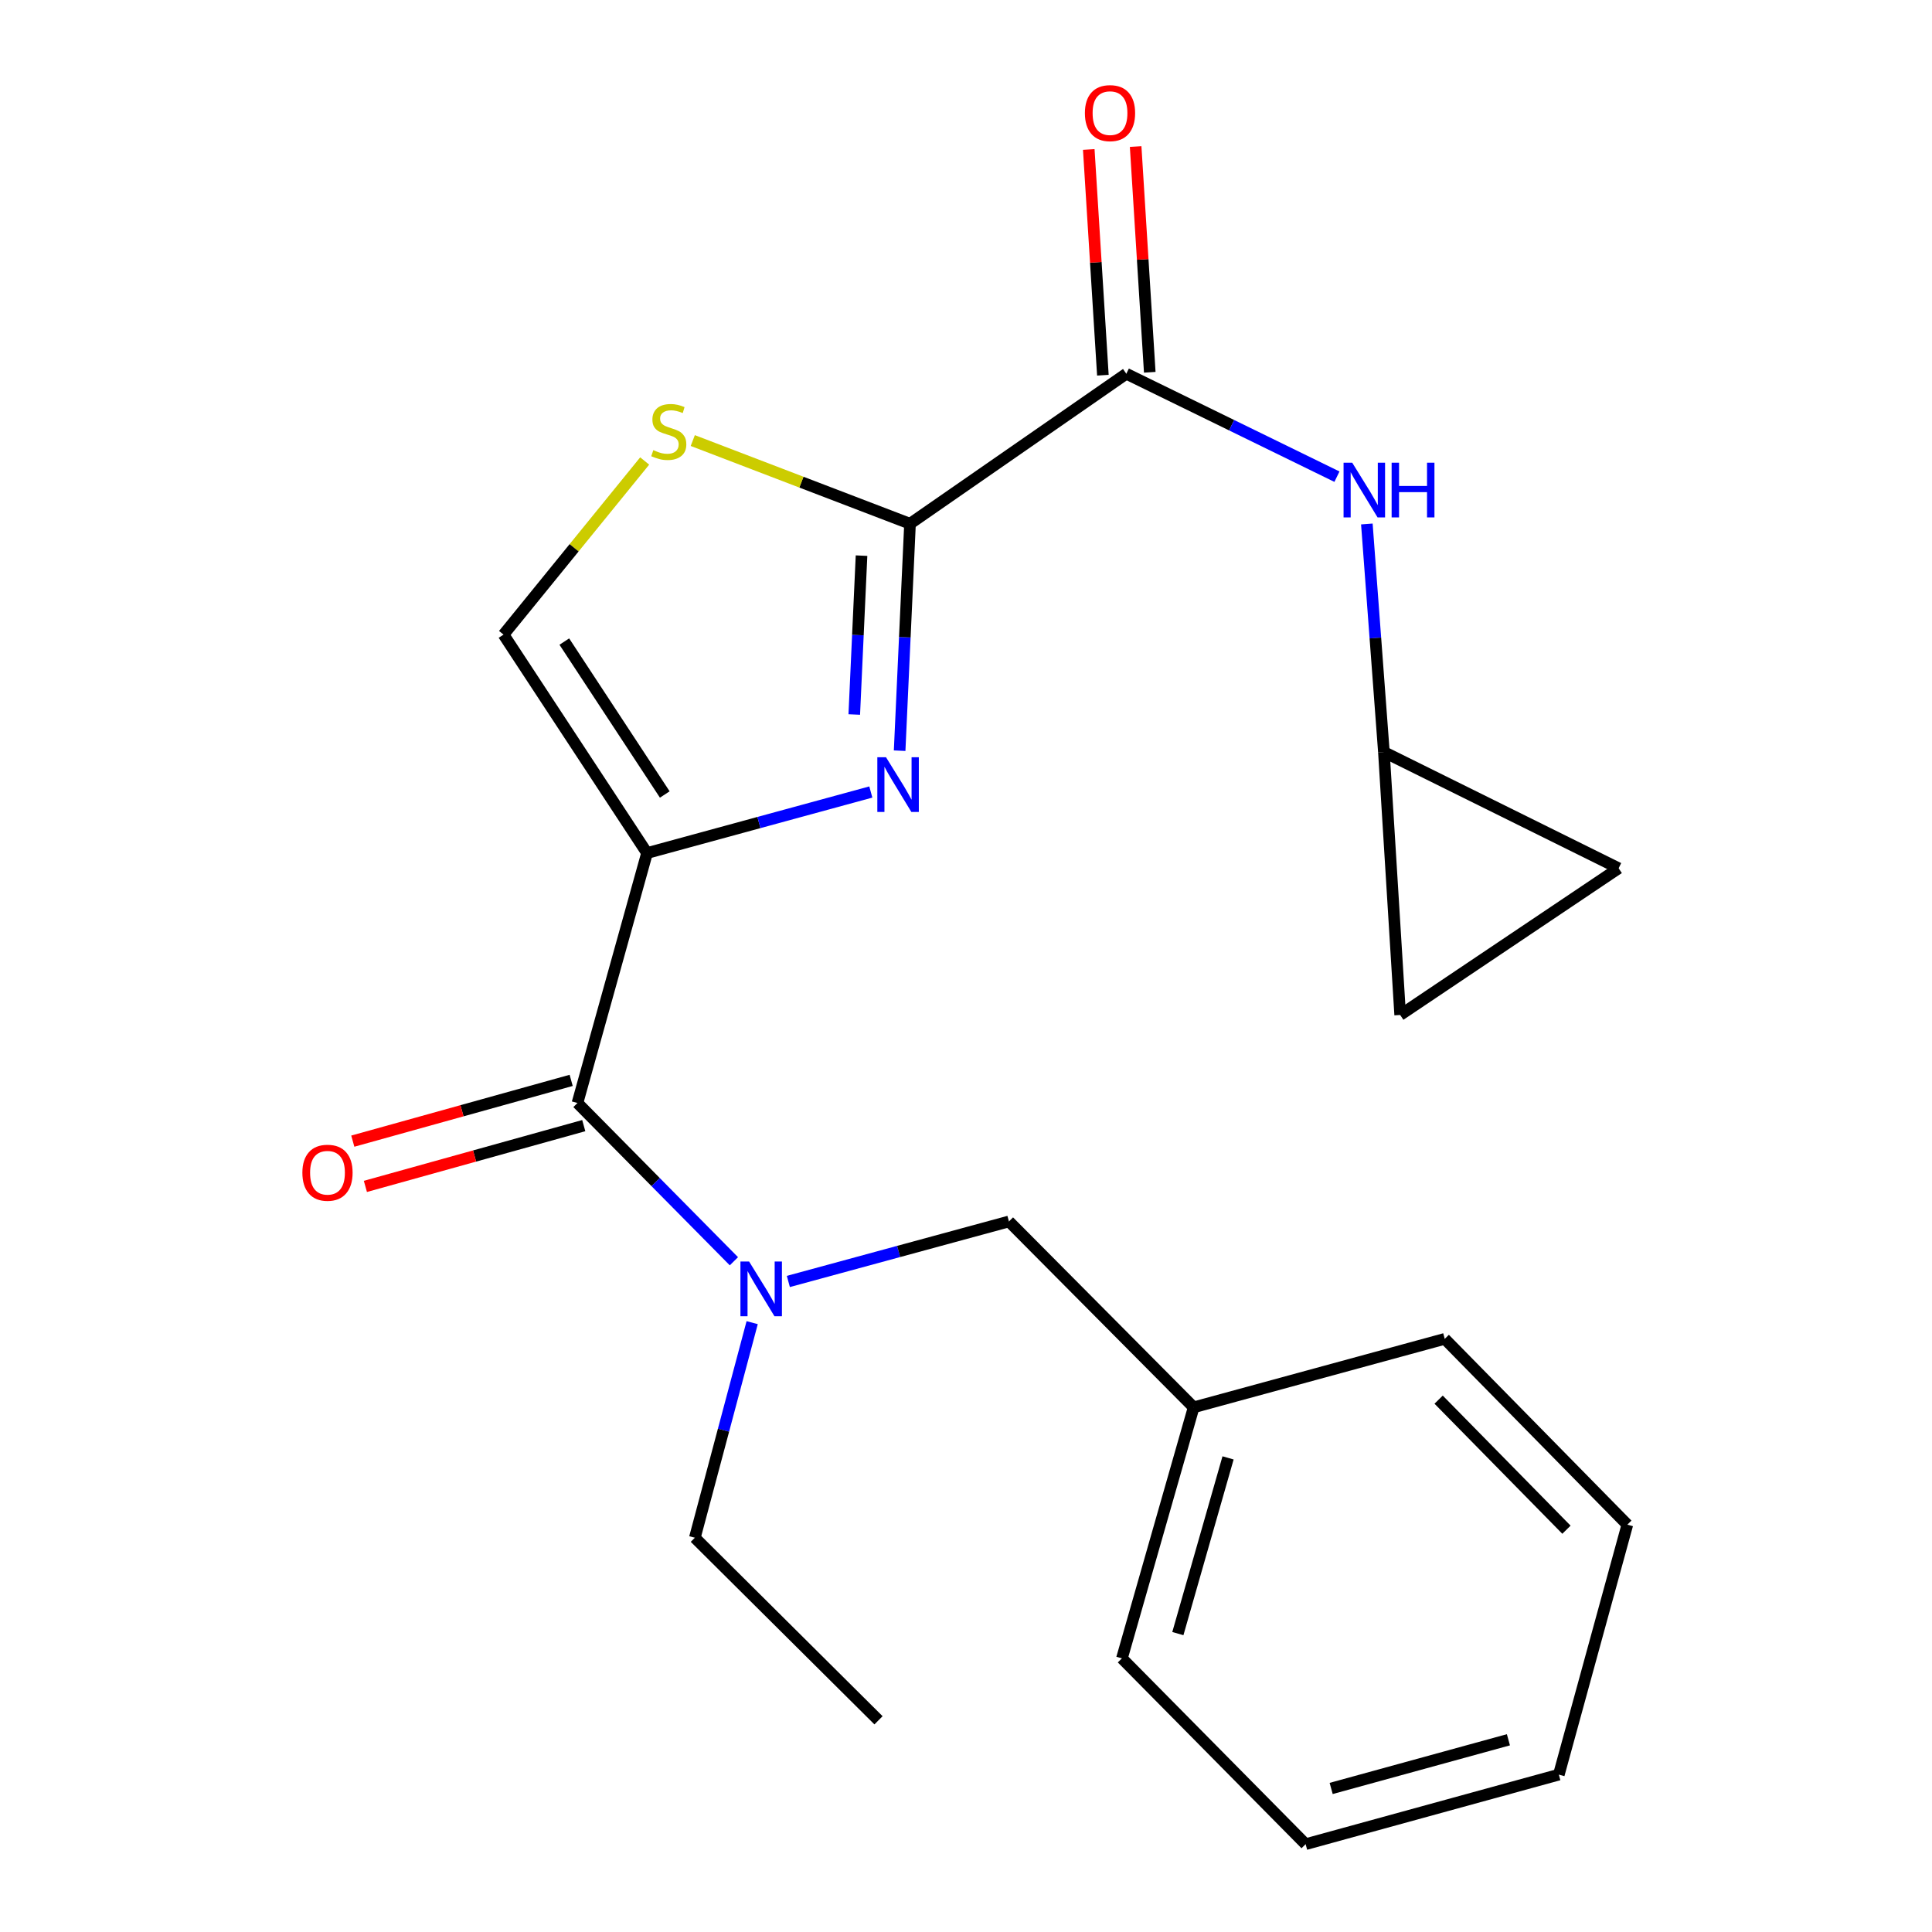 <?xml version='1.0' encoding='iso-8859-1'?>
<svg version='1.1' baseProfile='full'
              xmlns='http://www.w3.org/2000/svg'
                      xmlns:rdkit='http://www.rdkit.org/xml'
                      xmlns:xlink='http://www.w3.org/1999/xlink'
                  xml:space='preserve'
width='1000px' height='1000px' viewBox='0 0 1000 1000'>
<!-- END OF HEADER -->
<rect style='opacity:1.0;fill:#FFFFFF;stroke:none' width='1000' height='1000' x='0' y='0'> </rect>
<path class='bond-0' d='M 334.905,441.538 L 392.822,425.74' style='fill:none;fill-rule:evenodd;stroke:#000000;stroke-width:6px;stroke-linecap:butt;stroke-linejoin:miter;stroke-opacity:1' />
<path class='bond-0' d='M 392.822,425.74 L 450.738,409.942' style='fill:none;fill-rule:evenodd;stroke:#0000FF;stroke-width:6px;stroke-linecap:butt;stroke-linejoin:miter;stroke-opacity:1' />
<path class='bond-2' d='M 334.905,441.538 L 298.895,570.911' style='fill:none;fill-rule:evenodd;stroke:#000000;stroke-width:6px;stroke-linecap:butt;stroke-linejoin:miter;stroke-opacity:1' />
<path class='bond-5' d='M 334.905,441.538 L 260.629,328.468' style='fill:none;fill-rule:evenodd;stroke:#000000;stroke-width:6px;stroke-linecap:butt;stroke-linejoin:miter;stroke-opacity:1' />
<path class='bond-5' d='M 344.085,411.228 L 292.091,332.079' style='fill:none;fill-rule:evenodd;stroke:#000000;stroke-width:6px;stroke-linecap:butt;stroke-linejoin:miter;stroke-opacity:1' />
<path class='bond-1' d='M 465.648,388.556 L 468.333,329.822' style='fill:none;fill-rule:evenodd;stroke:#0000FF;stroke-width:6px;stroke-linecap:butt;stroke-linejoin:miter;stroke-opacity:1' />
<path class='bond-1' d='M 468.333,329.822 L 471.018,271.089' style='fill:none;fill-rule:evenodd;stroke:#000000;stroke-width:6px;stroke-linecap:butt;stroke-linejoin:miter;stroke-opacity:1' />
<path class='bond-1' d='M 442.165,369.825 L 444.045,328.712' style='fill:none;fill-rule:evenodd;stroke:#0000FF;stroke-width:6px;stroke-linecap:butt;stroke-linejoin:miter;stroke-opacity:1' />
<path class='bond-1' d='M 444.045,328.712 L 445.925,287.598' style='fill:none;fill-rule:evenodd;stroke:#000000;stroke-width:6px;stroke-linecap:butt;stroke-linejoin:miter;stroke-opacity:1' />
<path class='bond-3' d='M 471.018,271.089 L 582.981,193.449' style='fill:none;fill-rule:evenodd;stroke:#000000;stroke-width:6px;stroke-linecap:butt;stroke-linejoin:miter;stroke-opacity:1' />
<path class='bond-22' d='M 471.018,271.089 L 414.799,249.559' style='fill:none;fill-rule:evenodd;stroke:#000000;stroke-width:6px;stroke-linecap:butt;stroke-linejoin:miter;stroke-opacity:1' />
<path class='bond-22' d='M 414.799,249.559 L 358.579,228.03' style='fill:none;fill-rule:evenodd;stroke:#CCCC00;stroke-width:6px;stroke-linecap:butt;stroke-linejoin:miter;stroke-opacity:1' />
<path class='bond-6' d='M 298.895,570.911 L 339.38,611.867' style='fill:none;fill-rule:evenodd;stroke:#000000;stroke-width:6px;stroke-linecap:butt;stroke-linejoin:miter;stroke-opacity:1' />
<path class='bond-6' d='M 339.38,611.867 L 379.865,652.824' style='fill:none;fill-rule:evenodd;stroke:#0000FF;stroke-width:6px;stroke-linecap:butt;stroke-linejoin:miter;stroke-opacity:1' />
<path class='bond-12' d='M 295.635,559.199 L 239.121,574.928' style='fill:none;fill-rule:evenodd;stroke:#000000;stroke-width:6px;stroke-linecap:butt;stroke-linejoin:miter;stroke-opacity:1' />
<path class='bond-12' d='M 239.121,574.928 L 182.606,590.657' style='fill:none;fill-rule:evenodd;stroke:#FF0000;stroke-width:6px;stroke-linecap:butt;stroke-linejoin:miter;stroke-opacity:1' />
<path class='bond-12' d='M 302.154,582.622 L 245.64,598.351' style='fill:none;fill-rule:evenodd;stroke:#000000;stroke-width:6px;stroke-linecap:butt;stroke-linejoin:miter;stroke-opacity:1' />
<path class='bond-12' d='M 245.64,598.351 L 189.125,614.08' style='fill:none;fill-rule:evenodd;stroke:#FF0000;stroke-width:6px;stroke-linecap:butt;stroke-linejoin:miter;stroke-opacity:1' />
<path class='bond-7' d='M 582.981,193.449 L 637.49,220.088' style='fill:none;fill-rule:evenodd;stroke:#000000;stroke-width:6px;stroke-linecap:butt;stroke-linejoin:miter;stroke-opacity:1' />
<path class='bond-7' d='M 637.49,220.088 L 692,246.727' style='fill:none;fill-rule:evenodd;stroke:#0000FF;stroke-width:6px;stroke-linecap:butt;stroke-linejoin:miter;stroke-opacity:1' />
<path class='bond-13' d='M 595.114,192.69 L 591.46,134.271' style='fill:none;fill-rule:evenodd;stroke:#000000;stroke-width:6px;stroke-linecap:butt;stroke-linejoin:miter;stroke-opacity:1' />
<path class='bond-13' d='M 591.46,134.271 L 587.806,75.852' style='fill:none;fill-rule:evenodd;stroke:#FF0000;stroke-width:6px;stroke-linecap:butt;stroke-linejoin:miter;stroke-opacity:1' />
<path class='bond-13' d='M 570.848,194.208 L 567.194,135.789' style='fill:none;fill-rule:evenodd;stroke:#000000;stroke-width:6px;stroke-linecap:butt;stroke-linejoin:miter;stroke-opacity:1' />
<path class='bond-13' d='M 567.194,135.789 L 563.54,77.37' style='fill:none;fill-rule:evenodd;stroke:#FF0000;stroke-width:6px;stroke-linecap:butt;stroke-linejoin:miter;stroke-opacity:1' />
<path class='bond-4' d='M 333.687,238.61 L 297.158,283.539' style='fill:none;fill-rule:evenodd;stroke:#CCCC00;stroke-width:6px;stroke-linecap:butt;stroke-linejoin:miter;stroke-opacity:1' />
<path class='bond-4' d='M 297.158,283.539 L 260.629,328.468' style='fill:none;fill-rule:evenodd;stroke:#000000;stroke-width:6px;stroke-linecap:butt;stroke-linejoin:miter;stroke-opacity:1' />
<path class='bond-11' d='M 408.049,663.284 L 465.137,647.752' style='fill:none;fill-rule:evenodd;stroke:#0000FF;stroke-width:6px;stroke-linecap:butt;stroke-linejoin:miter;stroke-opacity:1' />
<path class='bond-11' d='M 465.137,647.752 L 522.225,632.22' style='fill:none;fill-rule:evenodd;stroke:#000000;stroke-width:6px;stroke-linecap:butt;stroke-linejoin:miter;stroke-opacity:1' />
<path class='bond-15' d='M 389.324,684.603 L 374.487,740.266' style='fill:none;fill-rule:evenodd;stroke:#0000FF;stroke-width:6px;stroke-linecap:butt;stroke-linejoin:miter;stroke-opacity:1' />
<path class='bond-15' d='M 374.487,740.266 L 359.651,795.929' style='fill:none;fill-rule:evenodd;stroke:#000000;stroke-width:6px;stroke-linecap:butt;stroke-linejoin:miter;stroke-opacity:1' />
<path class='bond-8' d='M 707.479,271.21 L 711.889,330.224' style='fill:none;fill-rule:evenodd;stroke:#0000FF;stroke-width:6px;stroke-linecap:butt;stroke-linejoin:miter;stroke-opacity:1' />
<path class='bond-8' d='M 711.889,330.224 L 716.298,389.237' style='fill:none;fill-rule:evenodd;stroke:#000000;stroke-width:6px;stroke-linecap:butt;stroke-linejoin:miter;stroke-opacity:1' />
<path class='bond-9' d='M 716.298,389.237 L 724.726,525.35' style='fill:none;fill-rule:evenodd;stroke:#000000;stroke-width:6px;stroke-linecap:butt;stroke-linejoin:miter;stroke-opacity:1' />
<path class='bond-10' d='M 716.298,389.237 L 837.796,449.412' style='fill:none;fill-rule:evenodd;stroke:#000000;stroke-width:6px;stroke-linecap:butt;stroke-linejoin:miter;stroke-opacity:1' />
<path class='bond-23' d='M 724.726,525.35 L 837.796,449.412' style='fill:none;fill-rule:evenodd;stroke:#000000;stroke-width:6px;stroke-linecap:butt;stroke-linejoin:miter;stroke-opacity:1' />
<path class='bond-14' d='M 522.225,632.22 L 617.83,728.433' style='fill:none;fill-rule:evenodd;stroke:#000000;stroke-width:6px;stroke-linecap:butt;stroke-linejoin:miter;stroke-opacity:1' />
<path class='bond-16' d='M 617.83,728.433 L 580.711,858.36' style='fill:none;fill-rule:evenodd;stroke:#000000;stroke-width:6px;stroke-linecap:butt;stroke-linejoin:miter;stroke-opacity:1' />
<path class='bond-16' d='M 635.64,754.601 L 609.657,845.55' style='fill:none;fill-rule:evenodd;stroke:#000000;stroke-width:6px;stroke-linecap:butt;stroke-linejoin:miter;stroke-opacity:1' />
<path class='bond-17' d='M 617.83,728.433 L 747.797,692.99' style='fill:none;fill-rule:evenodd;stroke:#000000;stroke-width:6px;stroke-linecap:butt;stroke-linejoin:miter;stroke-opacity:1' />
<path class='bond-18' d='M 359.651,795.929 L 454.715,890.426' style='fill:none;fill-rule:evenodd;stroke:#000000;stroke-width:6px;stroke-linecap:butt;stroke-linejoin:miter;stroke-opacity:1' />
<path class='bond-19' d='M 580.711,858.36 L 675.789,954.545' style='fill:none;fill-rule:evenodd;stroke:#000000;stroke-width:6px;stroke-linecap:butt;stroke-linejoin:miter;stroke-opacity:1' />
<path class='bond-20' d='M 747.797,692.99 L 842.308,789.162' style='fill:none;fill-rule:evenodd;stroke:#000000;stroke-width:6px;stroke-linecap:butt;stroke-linejoin:miter;stroke-opacity:1' />
<path class='bond-20' d='M 744.632,724.457 L 810.79,791.778' style='fill:none;fill-rule:evenodd;stroke:#000000;stroke-width:6px;stroke-linecap:butt;stroke-linejoin:miter;stroke-opacity:1' />
<path class='bond-24' d='M 675.789,954.545 L 806.851,918.548' style='fill:none;fill-rule:evenodd;stroke:#000000;stroke-width:6px;stroke-linecap:butt;stroke-linejoin:miter;stroke-opacity:1' />
<path class='bond-24' d='M 689.009,925.701 L 780.752,900.503' style='fill:none;fill-rule:evenodd;stroke:#000000;stroke-width:6px;stroke-linecap:butt;stroke-linejoin:miter;stroke-opacity:1' />
<path class='bond-21' d='M 842.308,789.162 L 806.851,918.548' style='fill:none;fill-rule:evenodd;stroke:#000000;stroke-width:6px;stroke-linecap:butt;stroke-linejoin:miter;stroke-opacity:1' />
<path  class='atom-1' d='M 458.586 391.934
L 467.866 406.934
Q 468.786 408.414, 470.266 411.094
Q 471.746 413.774, 471.826 413.934
L 471.826 391.934
L 475.586 391.934
L 475.586 420.254
L 471.706 420.254
L 461.746 403.854
Q 460.586 401.934, 459.346 399.734
Q 458.146 397.534, 457.786 396.854
L 457.786 420.254
L 454.106 420.254
L 454.106 391.934
L 458.586 391.934
' fill='#0000FF'/>
<path  class='atom-5' d='M 338.157 232.993
Q 338.477 233.113, 339.797 233.673
Q 341.117 234.233, 342.557 234.593
Q 344.037 234.913, 345.477 234.913
Q 348.157 234.913, 349.717 233.633
Q 351.277 232.313, 351.277 230.033
Q 351.277 228.473, 350.477 227.513
Q 349.717 226.553, 348.517 226.033
Q 347.317 225.513, 345.317 224.913
Q 342.797 224.153, 341.277 223.433
Q 339.797 222.713, 338.717 221.193
Q 337.677 219.673, 337.677 217.113
Q 337.677 213.553, 340.077 211.353
Q 342.517 209.153, 347.317 209.153
Q 350.597 209.153, 354.317 210.713
L 353.397 213.793
Q 349.997 212.393, 347.437 212.393
Q 344.677 212.393, 343.157 213.553
Q 341.637 214.673, 341.677 216.633
Q 341.677 218.153, 342.437 219.073
Q 343.237 219.993, 344.357 220.513
Q 345.517 221.033, 347.437 221.633
Q 349.997 222.433, 351.517 223.233
Q 353.037 224.033, 354.117 225.673
Q 355.237 227.273, 355.237 230.033
Q 355.237 233.953, 352.597 236.073
Q 349.997 238.153, 345.637 238.153
Q 343.117 238.153, 341.197 237.593
Q 339.317 237.073, 337.077 236.153
L 338.157 232.993
' fill='#CCCC00'/>
<path  class='atom-7' d='M 387.726 652.95
L 397.006 667.95
Q 397.926 669.43, 399.406 672.11
Q 400.886 674.79, 400.966 674.95
L 400.966 652.95
L 404.726 652.95
L 404.726 681.27
L 400.846 681.27
L 390.886 664.87
Q 389.726 662.95, 388.486 660.75
Q 387.286 658.55, 386.926 657.87
L 386.926 681.27
L 383.246 681.27
L 383.246 652.95
L 387.726 652.95
' fill='#0000FF'/>
<path  class='atom-8' d='M 699.907 239.491
L 709.187 254.491
Q 710.107 255.971, 711.587 258.651
Q 713.067 261.331, 713.147 261.491
L 713.147 239.491
L 716.907 239.491
L 716.907 267.811
L 713.027 267.811
L 703.067 251.411
Q 701.907 249.491, 700.667 247.291
Q 699.467 245.091, 699.107 244.411
L 699.107 267.811
L 695.427 267.811
L 695.427 239.491
L 699.907 239.491
' fill='#0000FF'/>
<path  class='atom-8' d='M 720.307 239.491
L 724.147 239.491
L 724.147 251.531
L 738.627 251.531
L 738.627 239.491
L 742.467 239.491
L 742.467 267.811
L 738.627 267.811
L 738.627 254.731
L 724.147 254.731
L 724.147 267.811
L 720.307 267.811
L 720.307 239.491
' fill='#0000FF'/>
<path  class='atom-13' d='M 156.508 607.001
Q 156.508 600.201, 159.868 596.401
Q 163.228 592.601, 169.508 592.601
Q 175.788 592.601, 179.148 596.401
Q 182.508 600.201, 182.508 607.001
Q 182.508 613.881, 179.108 617.801
Q 175.708 621.681, 169.508 621.681
Q 163.268 621.681, 159.868 617.801
Q 156.508 613.921, 156.508 607.001
M 169.508 618.481
Q 173.828 618.481, 176.148 615.601
Q 178.508 612.681, 178.508 607.001
Q 178.508 601.441, 176.148 598.641
Q 173.828 595.801, 169.508 595.801
Q 165.188 595.801, 162.828 598.601
Q 160.508 601.401, 160.508 607.001
Q 160.508 612.721, 162.828 615.601
Q 165.188 618.481, 169.508 618.481
' fill='#FF0000'/>
<path  class='atom-14' d='M 561.539 58.55
Q 561.539 51.75, 564.899 47.95
Q 568.259 44.15, 574.539 44.15
Q 580.819 44.15, 584.179 47.95
Q 587.539 51.75, 587.539 58.55
Q 587.539 65.43, 584.139 69.35
Q 580.739 73.23, 574.539 73.23
Q 568.299 73.23, 564.899 69.35
Q 561.539 65.47, 561.539 58.55
M 574.539 70.03
Q 578.859 70.03, 581.179 67.15
Q 583.539 64.23, 583.539 58.55
Q 583.539 52.99, 581.179 50.19
Q 578.859 47.35, 574.539 47.35
Q 570.219 47.35, 567.859 50.15
Q 565.539 52.95, 565.539 58.55
Q 565.539 64.27, 567.859 67.15
Q 570.219 70.03, 574.539 70.03
' fill='#FF0000'/>
</svg>
